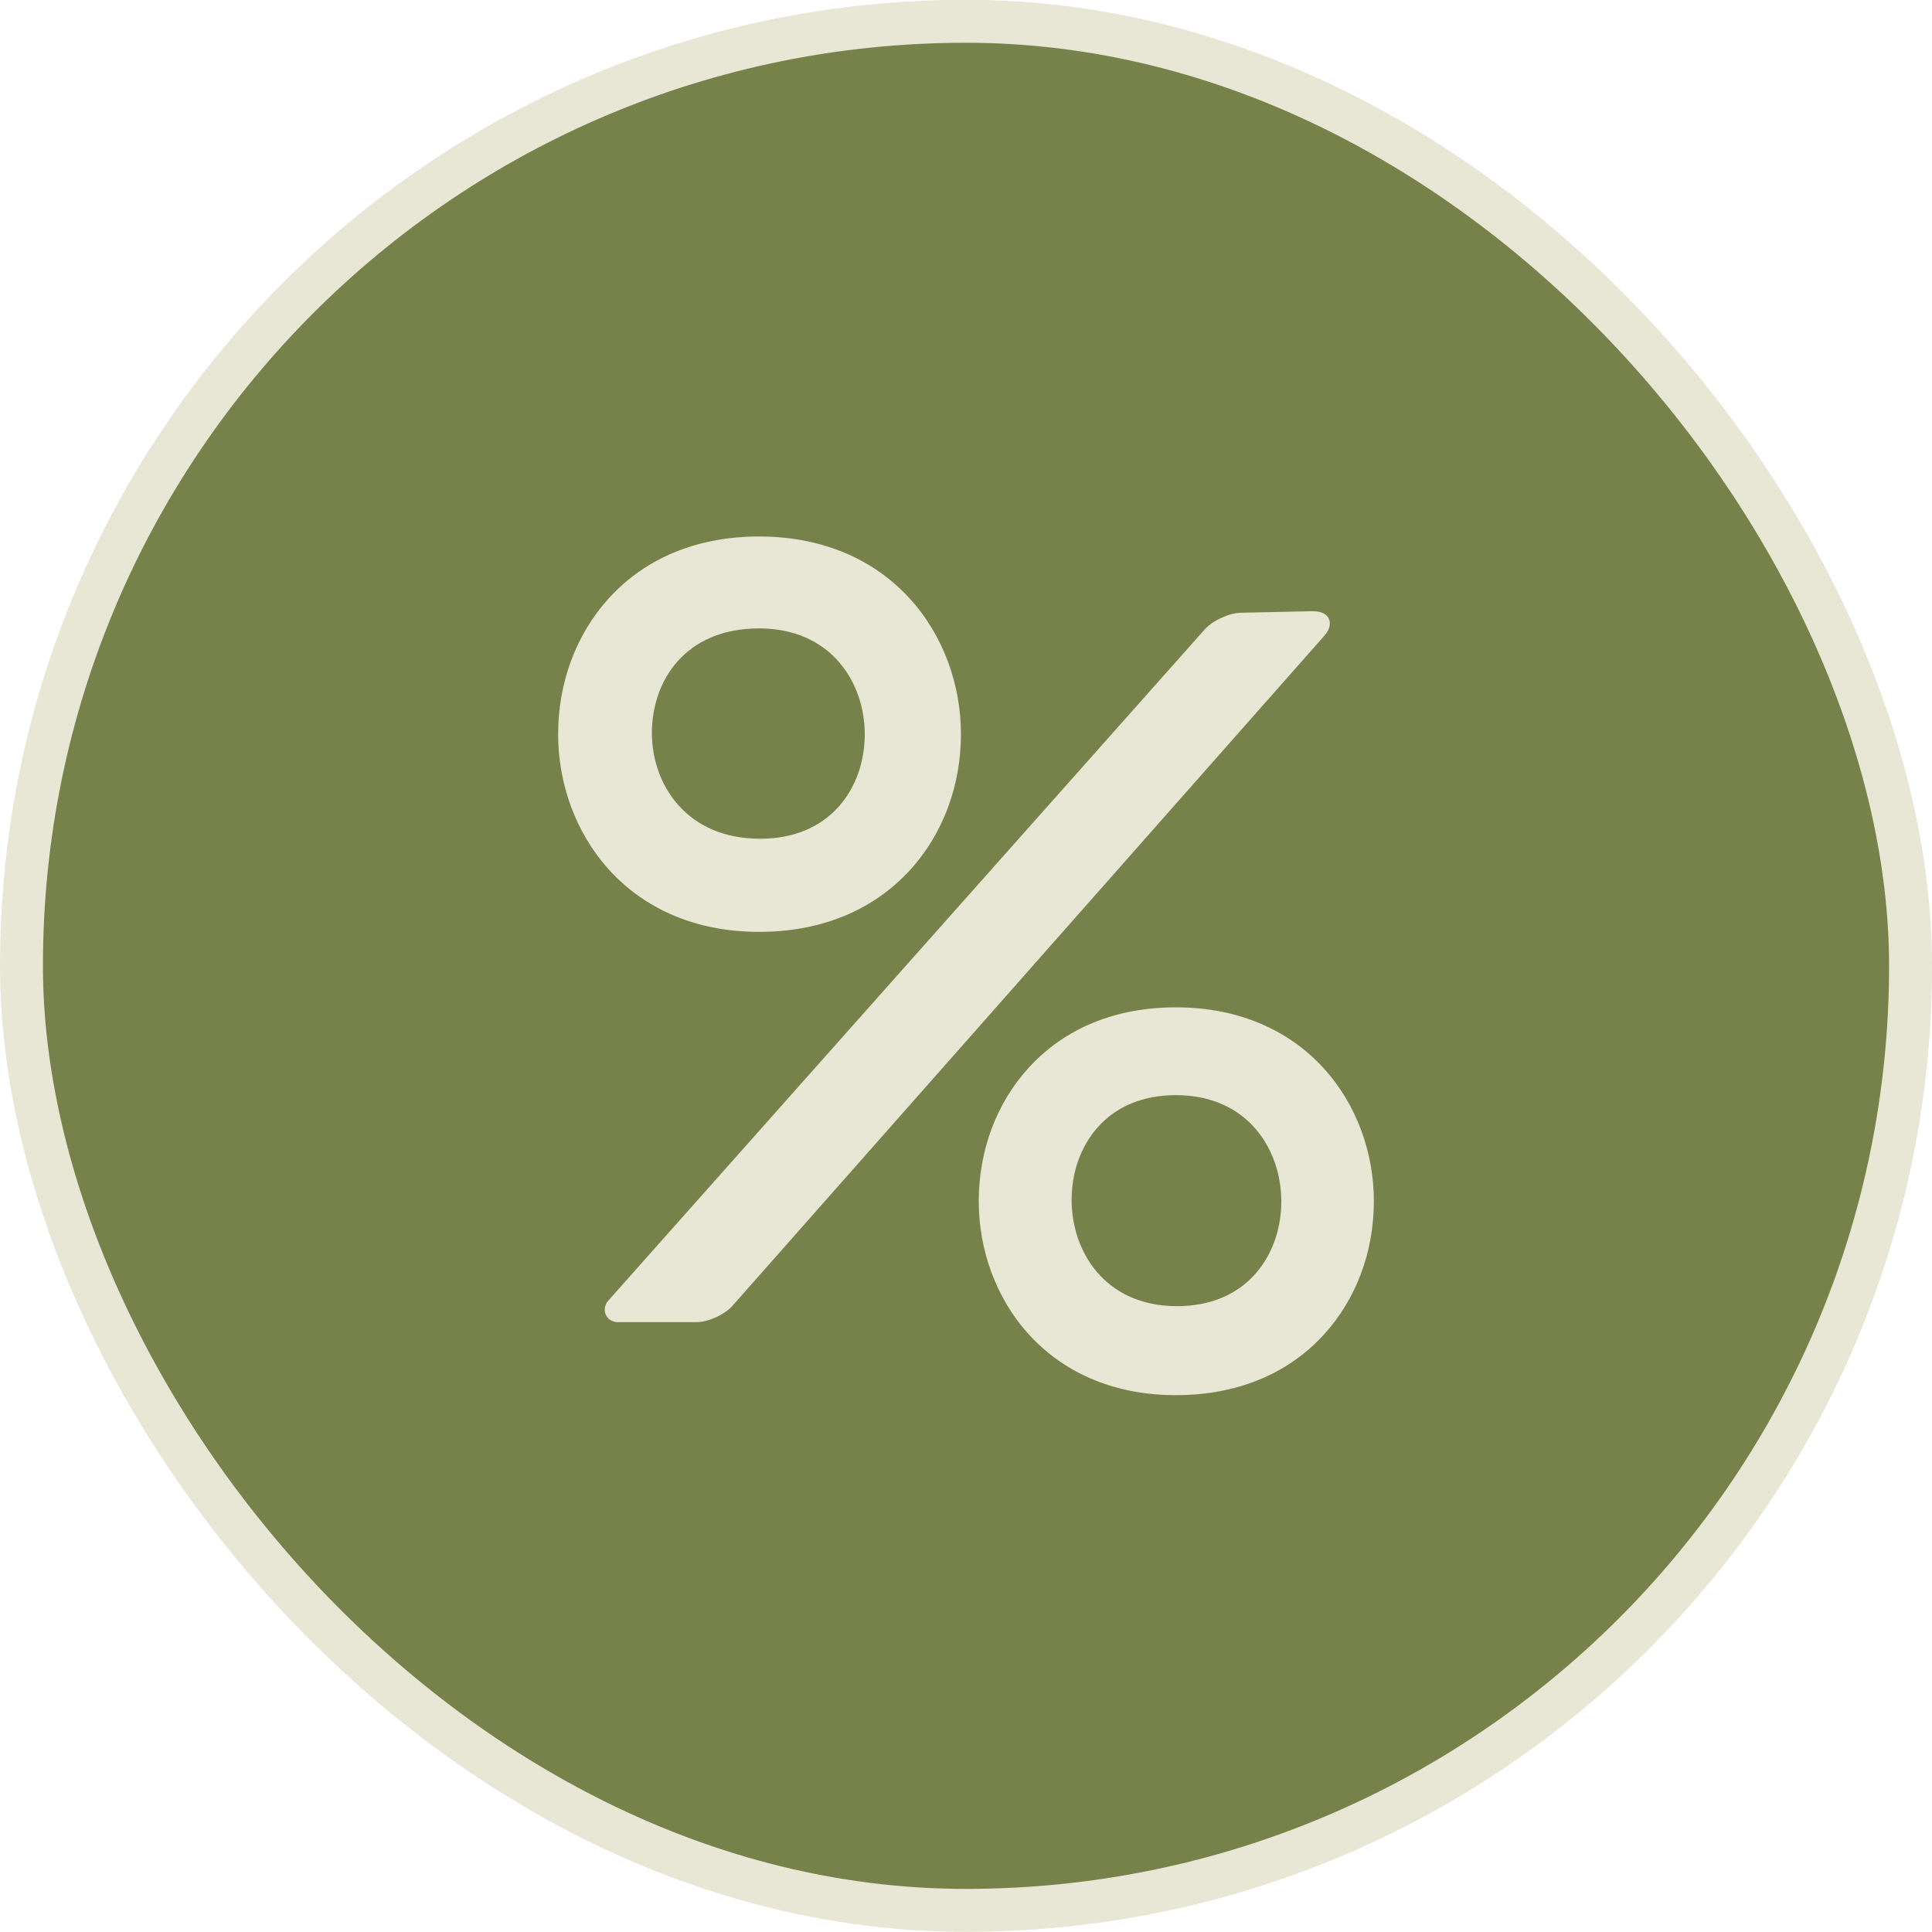 <?xml version="1.0" encoding="UTF-8"?>
<svg xmlns="http://www.w3.org/2000/svg" width="45" height="45" viewBox="0 0 45 45" fill="none">
  <rect x="0.5" y="0.496" width="44" height="44" rx="22" fill="#76824A"></rect>
  <rect x="0.5" y="0.496" width="44" height="44" rx="22" stroke="#E8E6D4"></rect>
  <path d="M21.2 20.261C21.962 19.424 22.382 18.302 22.382 17.1C22.382 14.812 20.767 12.496 17.681 12.496C16.244 12.496 15.033 12.995 14.176 13.94C13.418 14.777 13 15.899 13 17.1C13 19.389 14.608 21.705 17.681 21.705C19.122 21.705 20.339 21.206 21.2 20.261ZM17.681 14.637C19.372 14.637 20.142 15.915 20.142 17.102C20.142 17.748 19.927 18.346 19.537 18.785C19.102 19.276 18.469 19.536 17.708 19.536C15.974 19.536 15.184 18.258 15.184 17.071C15.184 15.86 15.956 14.637 17.681 14.637Z" fill="#E8E6D4"></path>
  <path d="M28.906 14.272C28.626 14.277 28.244 14.454 28.057 14.664L14.172 30.29C13.985 30.5 14.118 30.796 14.398 30.796H16.215C16.494 30.796 16.876 30.623 17.063 30.412L30.862 14.79C31.048 14.579 31.036 14.236 30.574 14.236L28.906 14.272Z" fill="#E8E6D4"></path>
  <path d="M27.388 23.463C25.98 23.463 24.791 23.953 23.951 24.88C23.207 25.7 22.797 26.801 22.797 27.98C22.797 30.224 24.374 32.496 27.388 32.496C28.803 32.496 29.997 32.007 30.84 31.08C31.588 30.259 32 29.158 32 27.98C32 25.735 30.416 23.463 27.388 23.463ZM27.415 30.423C25.729 30.423 24.96 29.141 24.96 27.95C24.96 27.302 25.174 26.702 25.564 26.261C25.999 25.768 26.63 25.508 27.388 25.508C29.075 25.508 29.844 26.79 29.844 27.981C29.844 28.63 29.629 29.23 29.239 29.671C28.805 30.163 28.174 30.423 27.415 30.423Z" fill="#E8E6D4"></path>
</svg>
